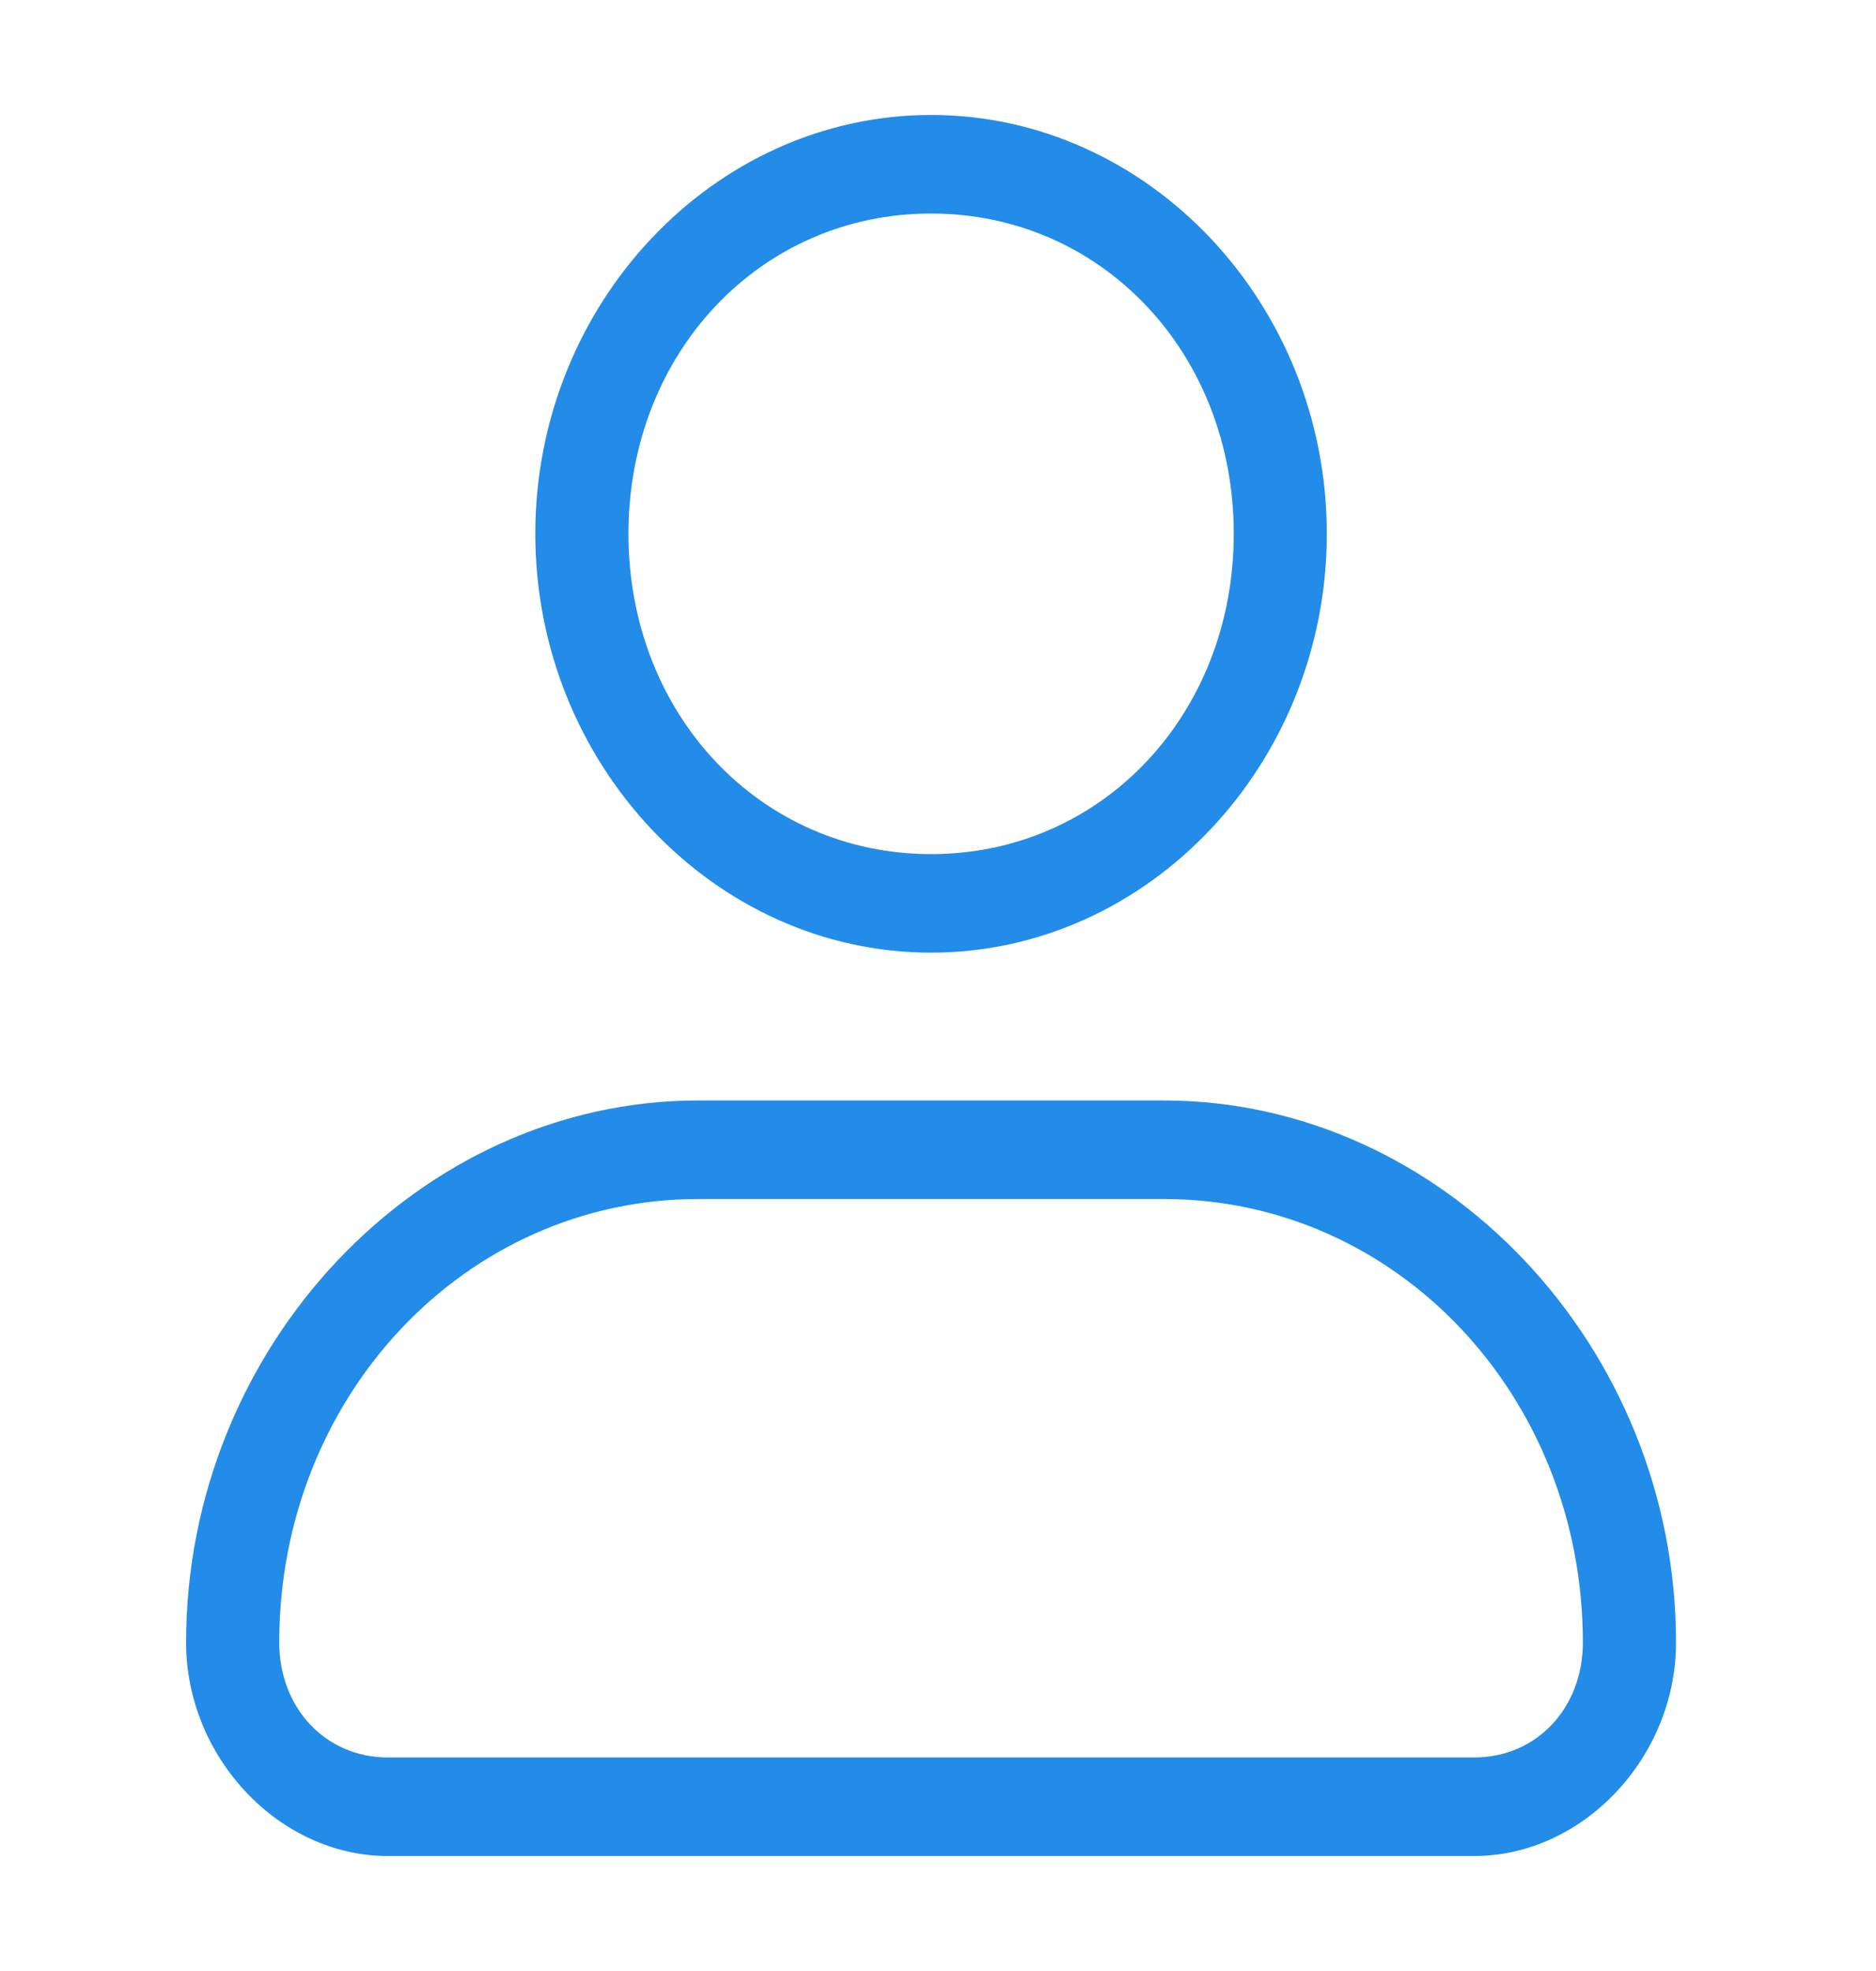 <svg width="20" height="21" viewBox="0 0 20 21" fill="none" xmlns="http://www.w3.org/2000/svg">
<path d="M9.926 10.15C7.61 10.15 5.707 8.137 5.707 5.687C5.707 3.237 7.61 1.225 9.926 1.225C12.243 1.225 14.145 3.237 14.145 5.687C14.145 8.137 12.243 10.15 9.926 10.15ZM9.926 2.275C8.106 2.275 6.7 3.762 6.7 5.687C6.7 7.612 8.106 9.1 9.926 9.1C11.746 9.1 13.153 7.612 13.153 5.687C13.153 3.762 11.746 2.275 9.926 2.275ZM15.717 19.775H4.135C2.977 19.775 1.984 18.725 1.984 17.5C1.984 14.35 4.466 11.725 7.444 11.725H12.408C15.386 11.725 17.868 14.35 17.868 17.5C17.868 18.725 16.875 19.775 15.717 19.775ZM7.444 12.775C4.963 12.775 2.977 14.875 2.977 17.5C2.977 18.2 3.473 18.725 4.135 18.725H15.717C16.379 18.725 16.875 18.2 16.875 17.5C16.875 14.875 14.89 12.775 12.408 12.775H7.444Z" fill="#238BE8"/>
</svg>
